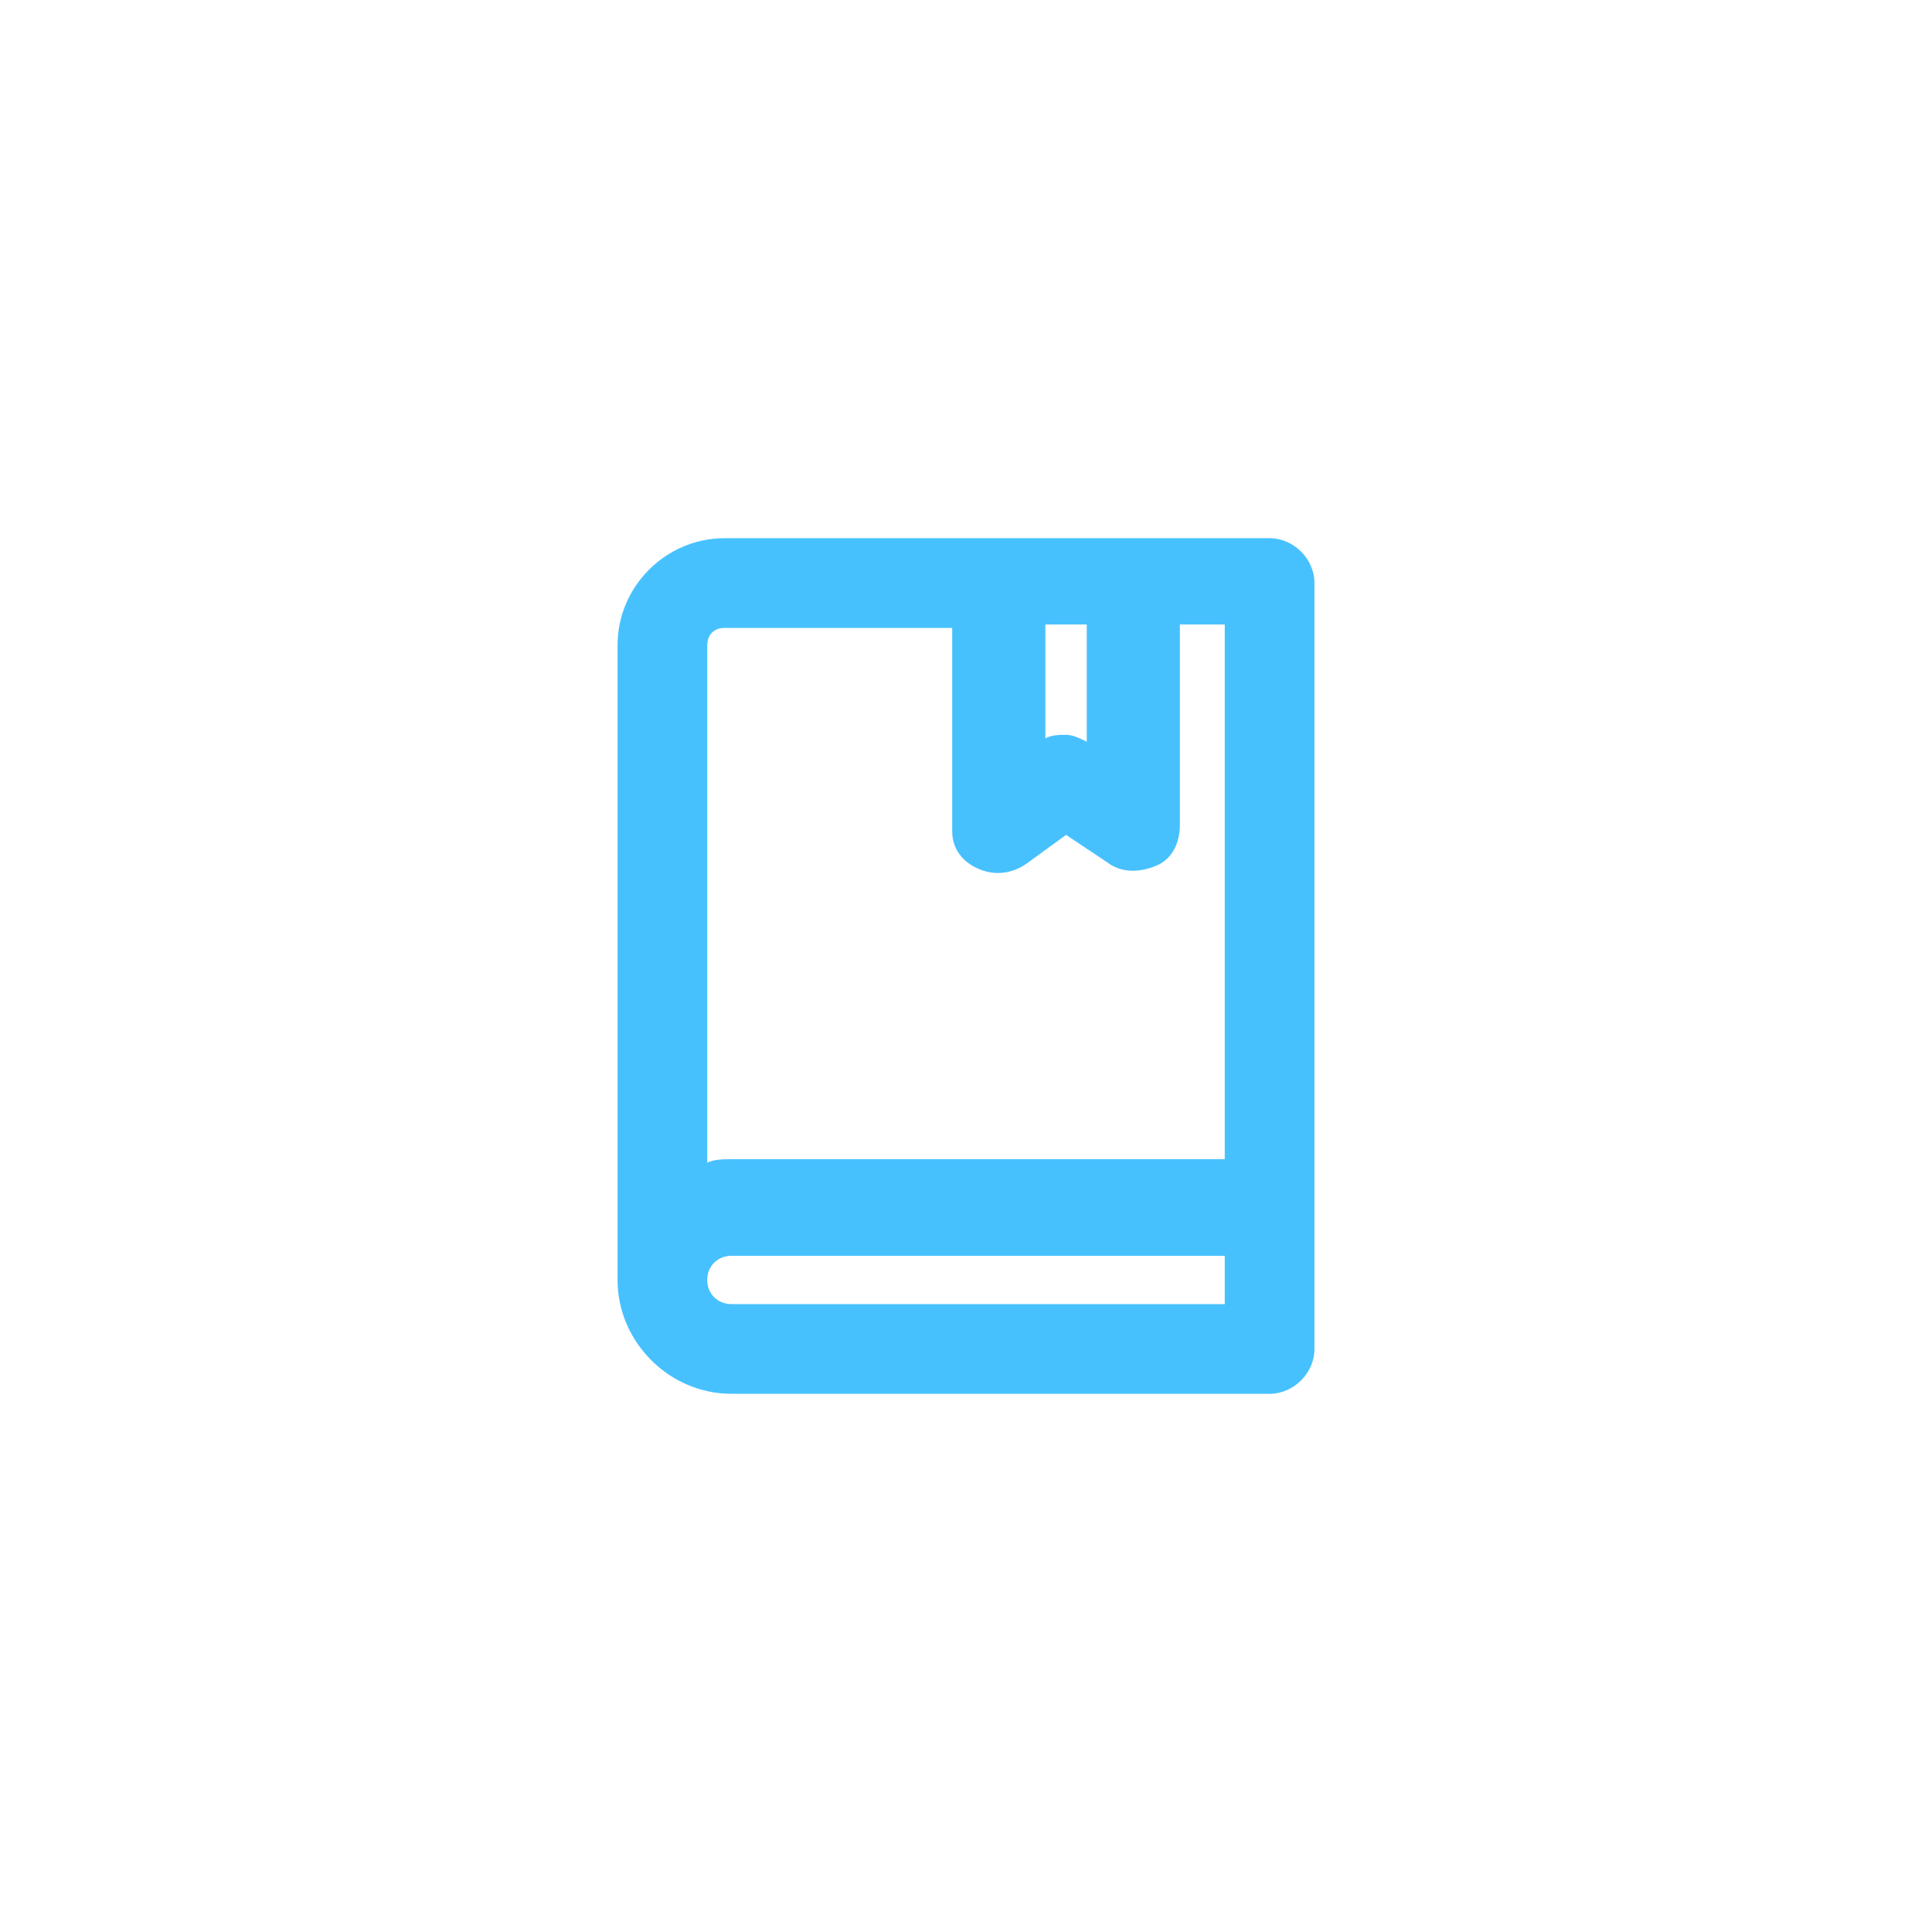 <?xml version="1.0" encoding="utf-8"?>
<!-- Generator: Adobe Illustrator 27.1.1, SVG Export Plug-In . SVG Version: 6.00 Build 0)  -->
<svg version="1.1" id="Layer_1" xmlns="http://www.w3.org/2000/svg" xmlns:xlink="http://www.w3.org/1999/xlink" x="0px" y="0px"
	 viewBox="0 0 56 56" enable-background="new 0 0 56 56" xml:space="preserve">
<path fill="#47C1FE" d="M36.8,15.6H21c-1.7,0-3.1,1.4-3.1,3.1v18.4c0,1.8,1.5,3.3,3.3,3.3h15.6c0.7,0,1.3-0.6,1.3-1.3V16.9
	C38.1,16.2,37.5,15.6,36.8,15.6z M31.5,21.5c-0.2-0.1-0.4-0.2-0.6-0.2c-0.2,0-0.4,0-0.6,0.1v-3.3h1.2V21.5z M28.4,25.2
	c0.5,0.2,1,0.1,1.4-0.2l1.1-0.8l1.2,0.8c0.4,0.3,0.9,0.3,1.4,0.1c0.5-0.2,0.7-0.7,0.7-1.2v-5.8h1.3v15.5H21.2c-0.2,0-0.5,0-0.7,0.1
	V18.7c0-0.3,0.2-0.5,0.5-0.5h6.6v5.9C27.6,24.6,27.9,25,28.4,25.2z M35.5,36.4v1.4H21.2c-0.4,0-0.7-0.3-0.7-0.7
	c0-0.4,0.3-0.7,0.7-0.7H35.5z"/>
</svg>
